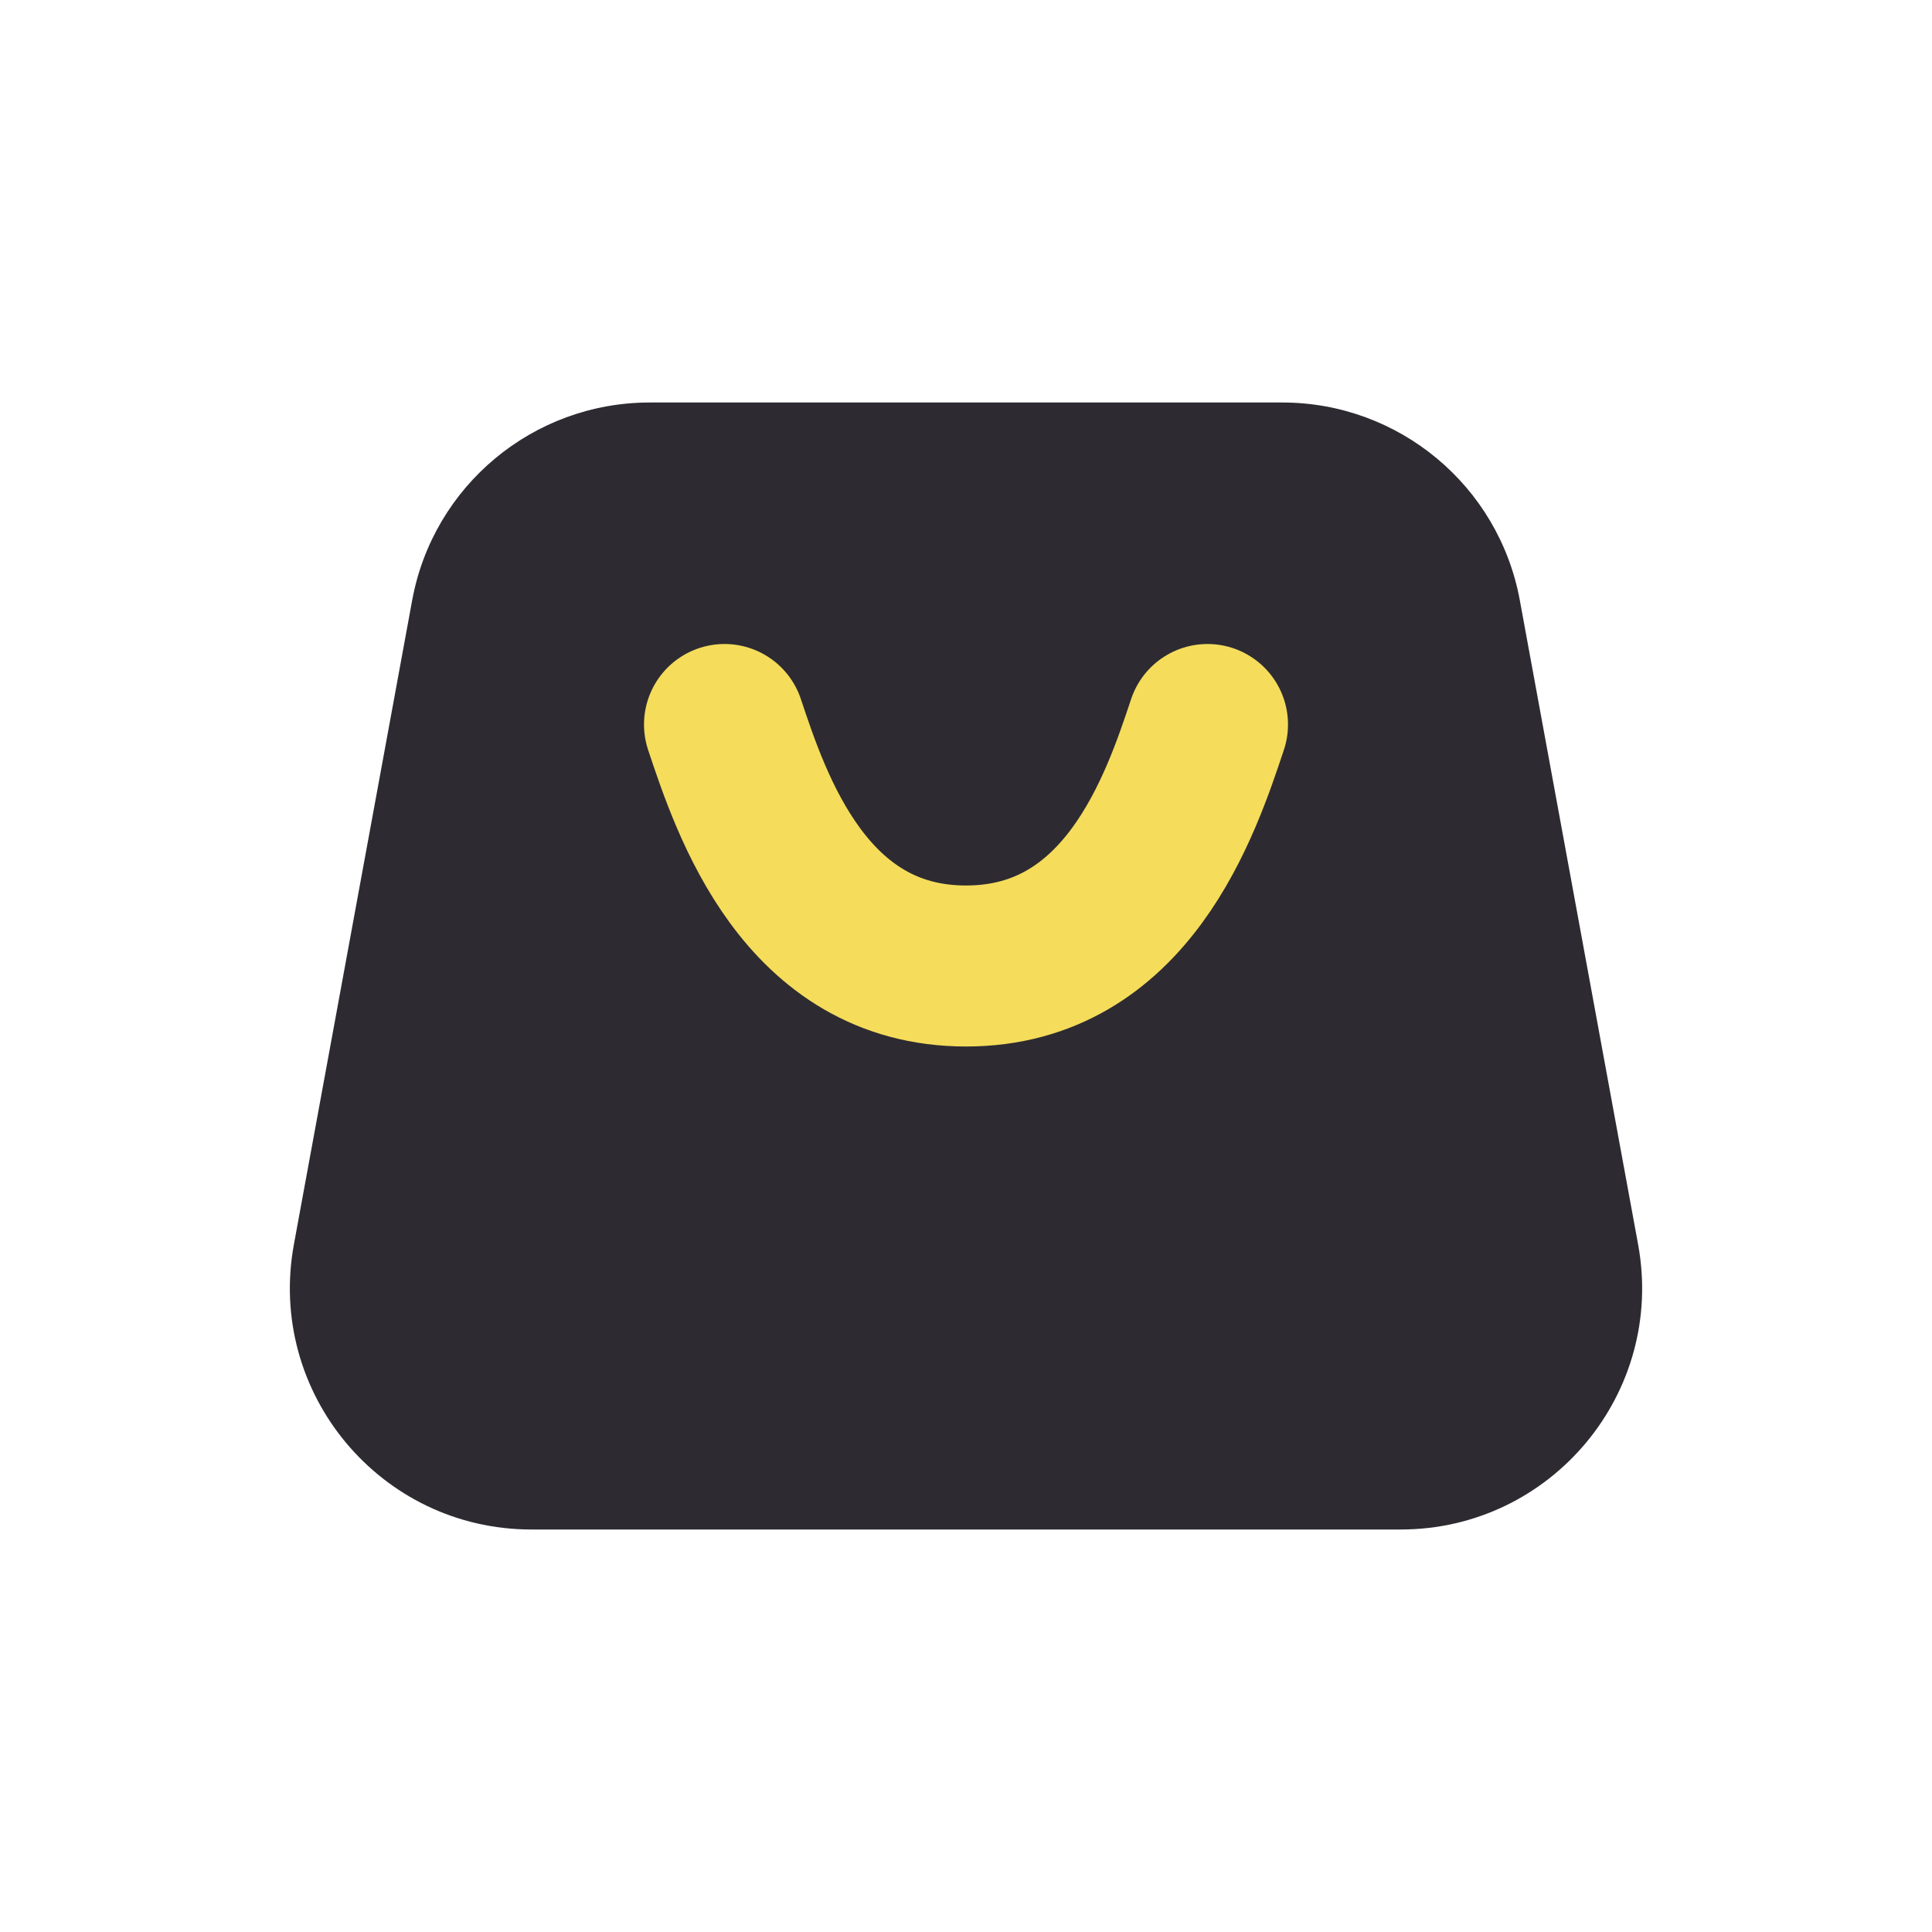 <svg width="24" height="24" viewBox="0 0 24 24" fill="none" xmlns="http://www.w3.org/2000/svg">
  <path
    d="M5.12 7.458C5.381 6.034 6.623 5 8.071 5H15.929C17.377 5 18.619 6.034 18.88 7.458L20.349 15.458C20.688 17.301 19.273 19 17.399 19H6.601C4.727 19 3.312 17.301 3.651 15.458L5.12 7.458Z"
    fill="#2D2B31" />
  <path d="M9 9C9.333 10 10 12 12 12C14 12 14.667 10 15 9" stroke="#F5DC5B" stroke-width="2"
    stroke-linecap="round" />
</svg>